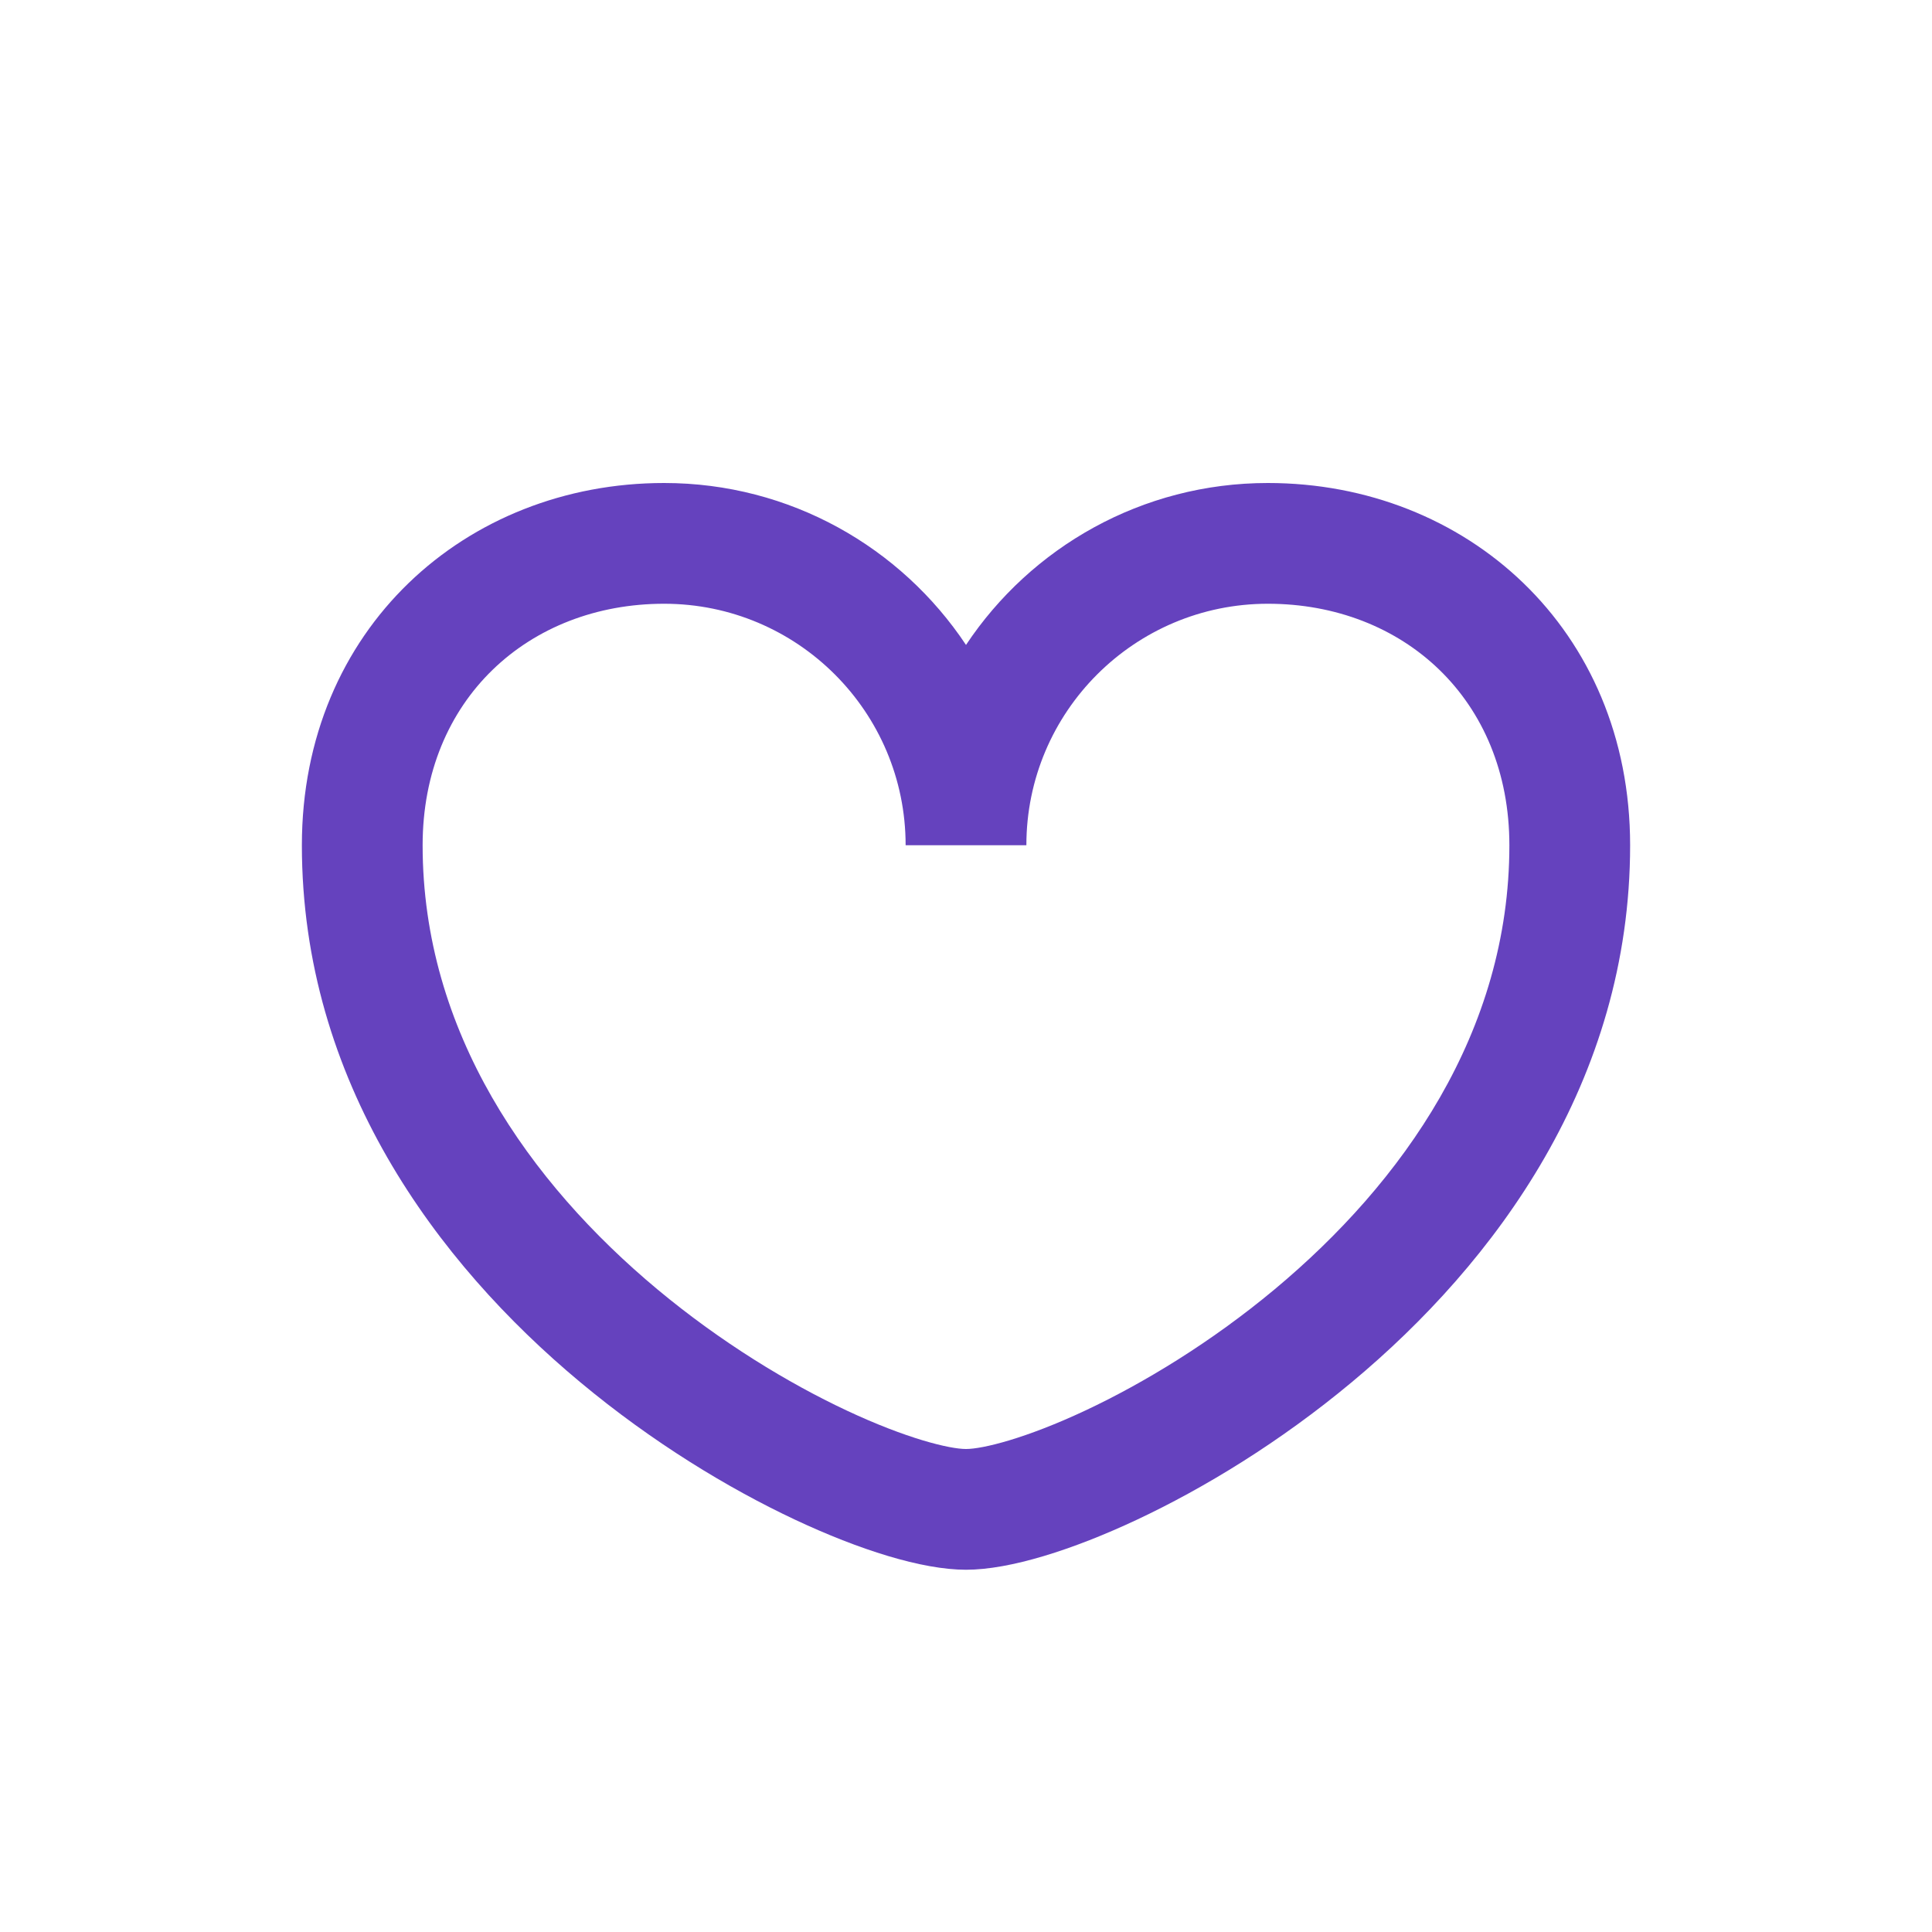 <svg width="64" height="64" viewBox="0 0 64 64" fill="none" xmlns="http://www.w3.org/2000/svg">
<path fill-rule="evenodd" clip-rule="evenodd" d="M10 28C10 20.833 15.436 16 22 16C26.174 16 29.85 18.131 32 21.364C34.15 18.131 37.826 16 42 16C48.564 16 54 20.833 54 28C54 35.818 49.531 41.828 44.78 45.786C42.391 47.778 39.87 49.305 37.663 50.342C35.541 51.338 33.459 52 32 52C30.541 52 28.459 51.338 26.337 50.342C24.13 49.305 21.609 47.778 19.22 45.786C14.469 41.828 10 35.818 10 28ZM34 28H30C30 23.582 26.418 20 22 20C17.518 20 14 23.167 14 28C14 34.182 17.531 39.172 21.78 42.714C23.891 44.472 26.12 45.82 28.038 46.721C30.041 47.662 31.459 48 32 48C32.541 48 33.959 47.662 35.962 46.721C37.88 45.82 40.109 44.472 42.22 42.714C46.469 39.172 50 34.182 50 28C50 23.167 46.482 20 42 20C37.582 20 34 23.582 34 28Z" fill="#6542BE"/>
</svg>
